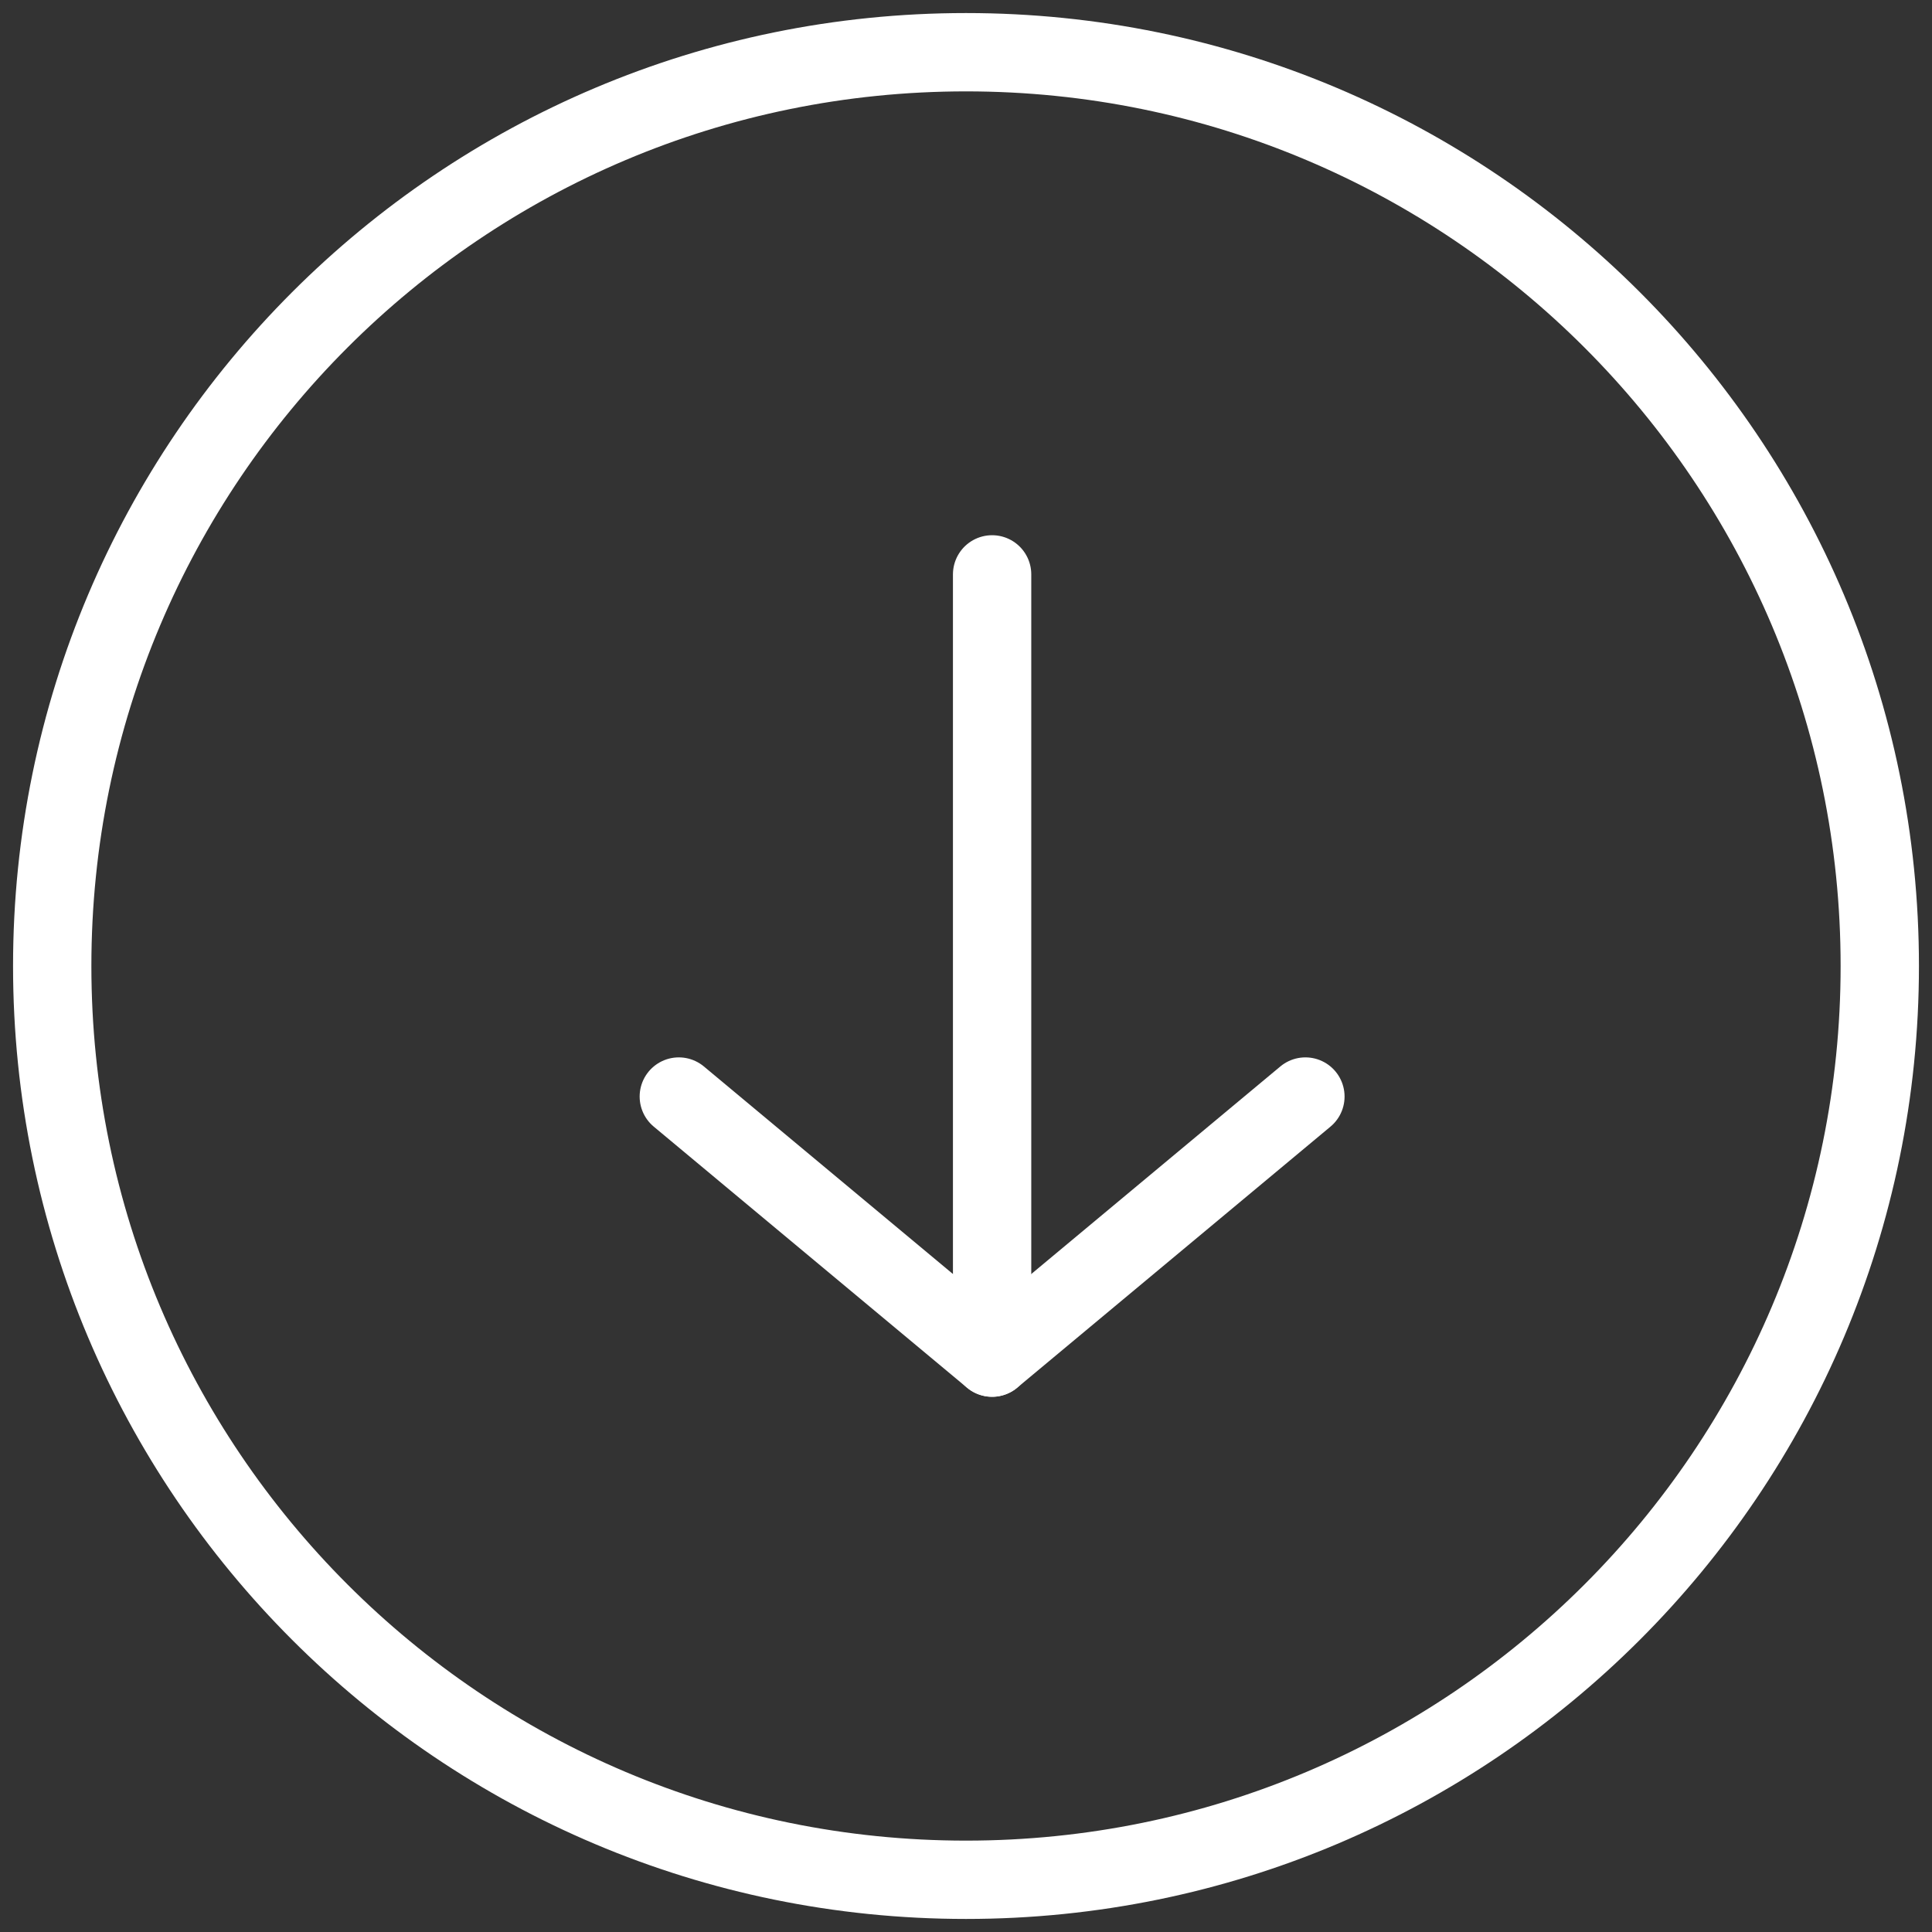 <?xml version="1.0" encoding="UTF-8"?> <svg xmlns="http://www.w3.org/2000/svg" xmlns:xlink="http://www.w3.org/1999/xlink" width="37px" height="37px" viewBox="0 0 37 37" version="1.1"><rect x="0" y="0" width="37" height="37" fill="#333333" stroke="none"/><title>Group</title><g id="Page-1" stroke="none" stroke-width="1" fill="none" fill-rule="evenodd" stroke-linecap="round" stroke-linejoin="round"><g id="Group" transform="translate(1, 1)" stroke="#FFFFFF" stroke-width="1.5"><path d="M0,17.5 L0,17.5 C0,7.834 7.834,0 17.5,0 L17.5,0 C27.166,0 35,7.834 35,17.5 L35,17.5 C35,27.166 27.166,35 17.5,35 L17.5,35 C7.834,35 0,27.166 0,17.5 Z" id="Path"></path><line x1="18" y1="25" x2="18" y2="10" id="Path"></line><polyline id="Path" points="24 20 18 25 12 20"></polyline></g></g></svg> 